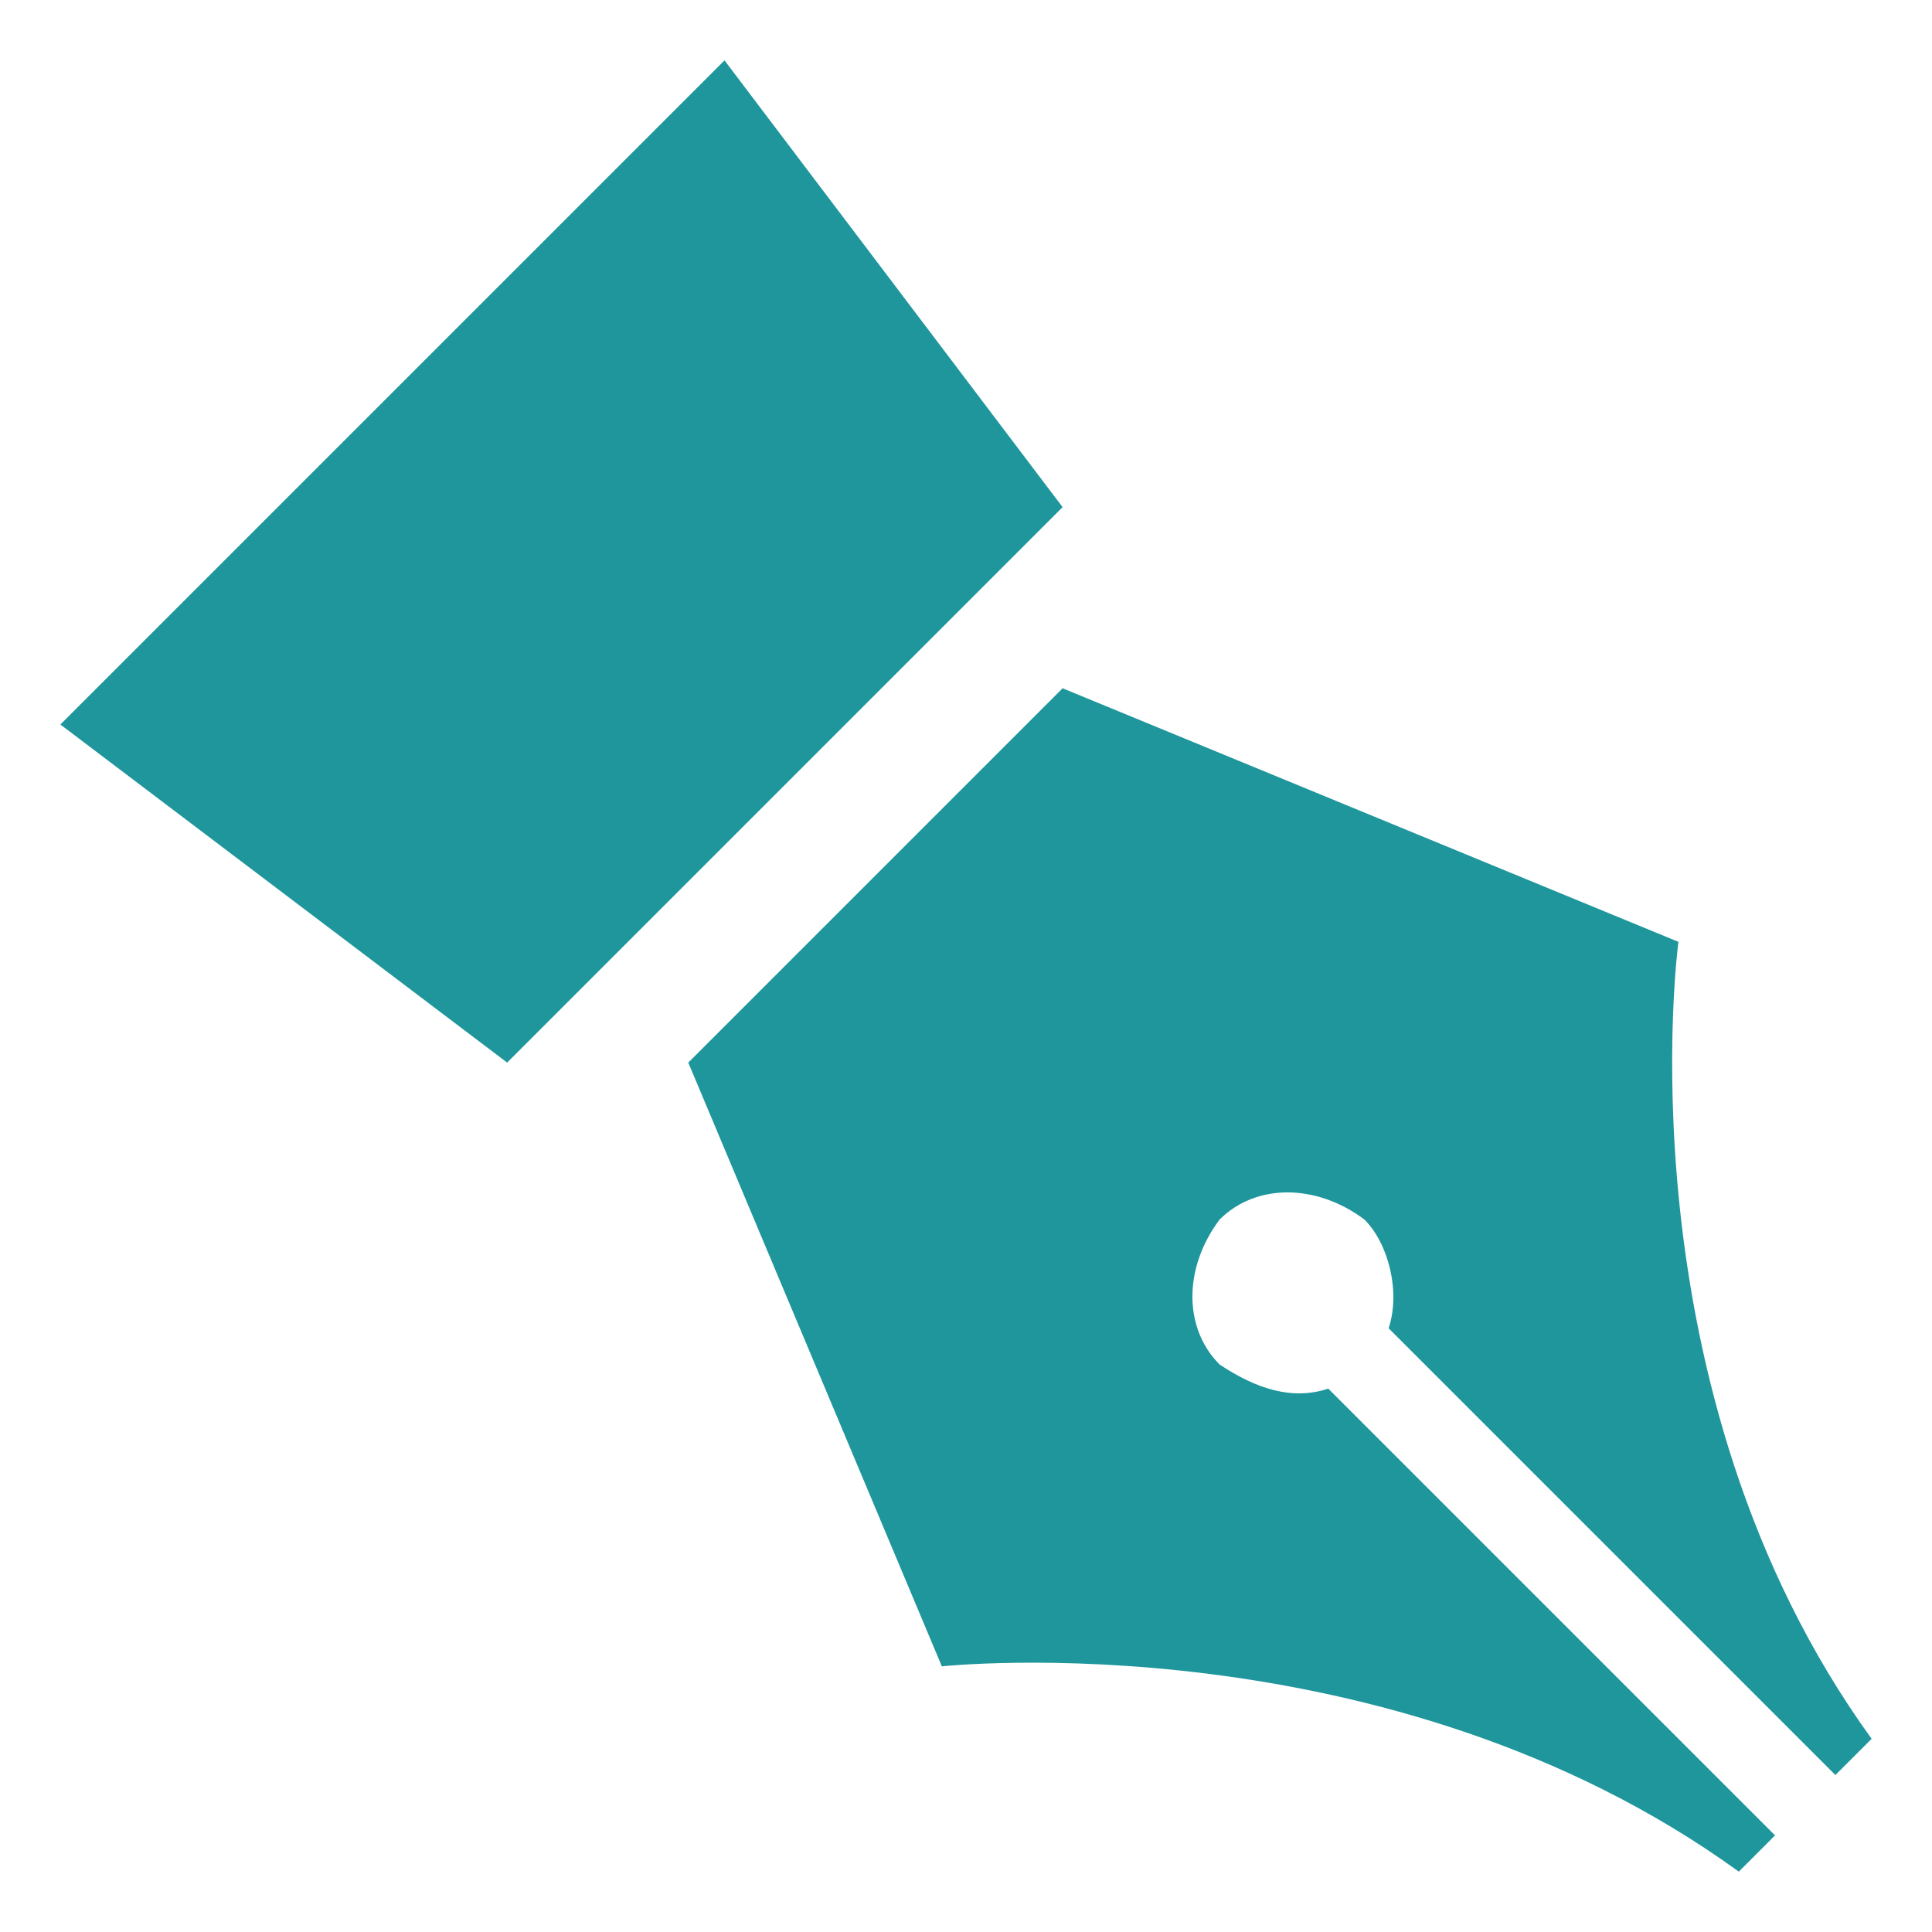 <?xml version="1.0" ?><!DOCTYPE svg  PUBLIC '-//W3C//DTD SVG 1.1//EN'  'http://www.w3.org/Graphics/SVG/1.1/DTD/svg11.dtd'><svg enable-background="new 0 0 16 16" id="Layer_1" version="1.1" viewBox="0 0 16 16" xml:space="preserve" xmlns="http://www.w3.org/2000/svg" xmlns:xlink="http://www.w3.org/1999/xlink"><g><polygon fill="#1e969c" points="8.8,4.2 4.2,8.8 0.5,6 6,0.5"/><path d="M8.8,5.7L5.7,8.8l2.1,5c0,0,3.7-0.4,6.6,1.7l0.1-0.1l0.2-0.2L11,11.5c-0.3,0.1-0.6,0-0.9-0.2   c-0.3-0.3-0.3-0.8,0-1.2c0.3-0.3,0.8-0.3,1.2,0c0.2,0.2,0.3,0.6,0.2,0.9l3.7,3.7l0.2-0.2l0.1-0.1c-2.1-2.9-1.6-6.6-1.6-6.6L8.8,5.7   z" fill="#1e969c"/></g></svg>